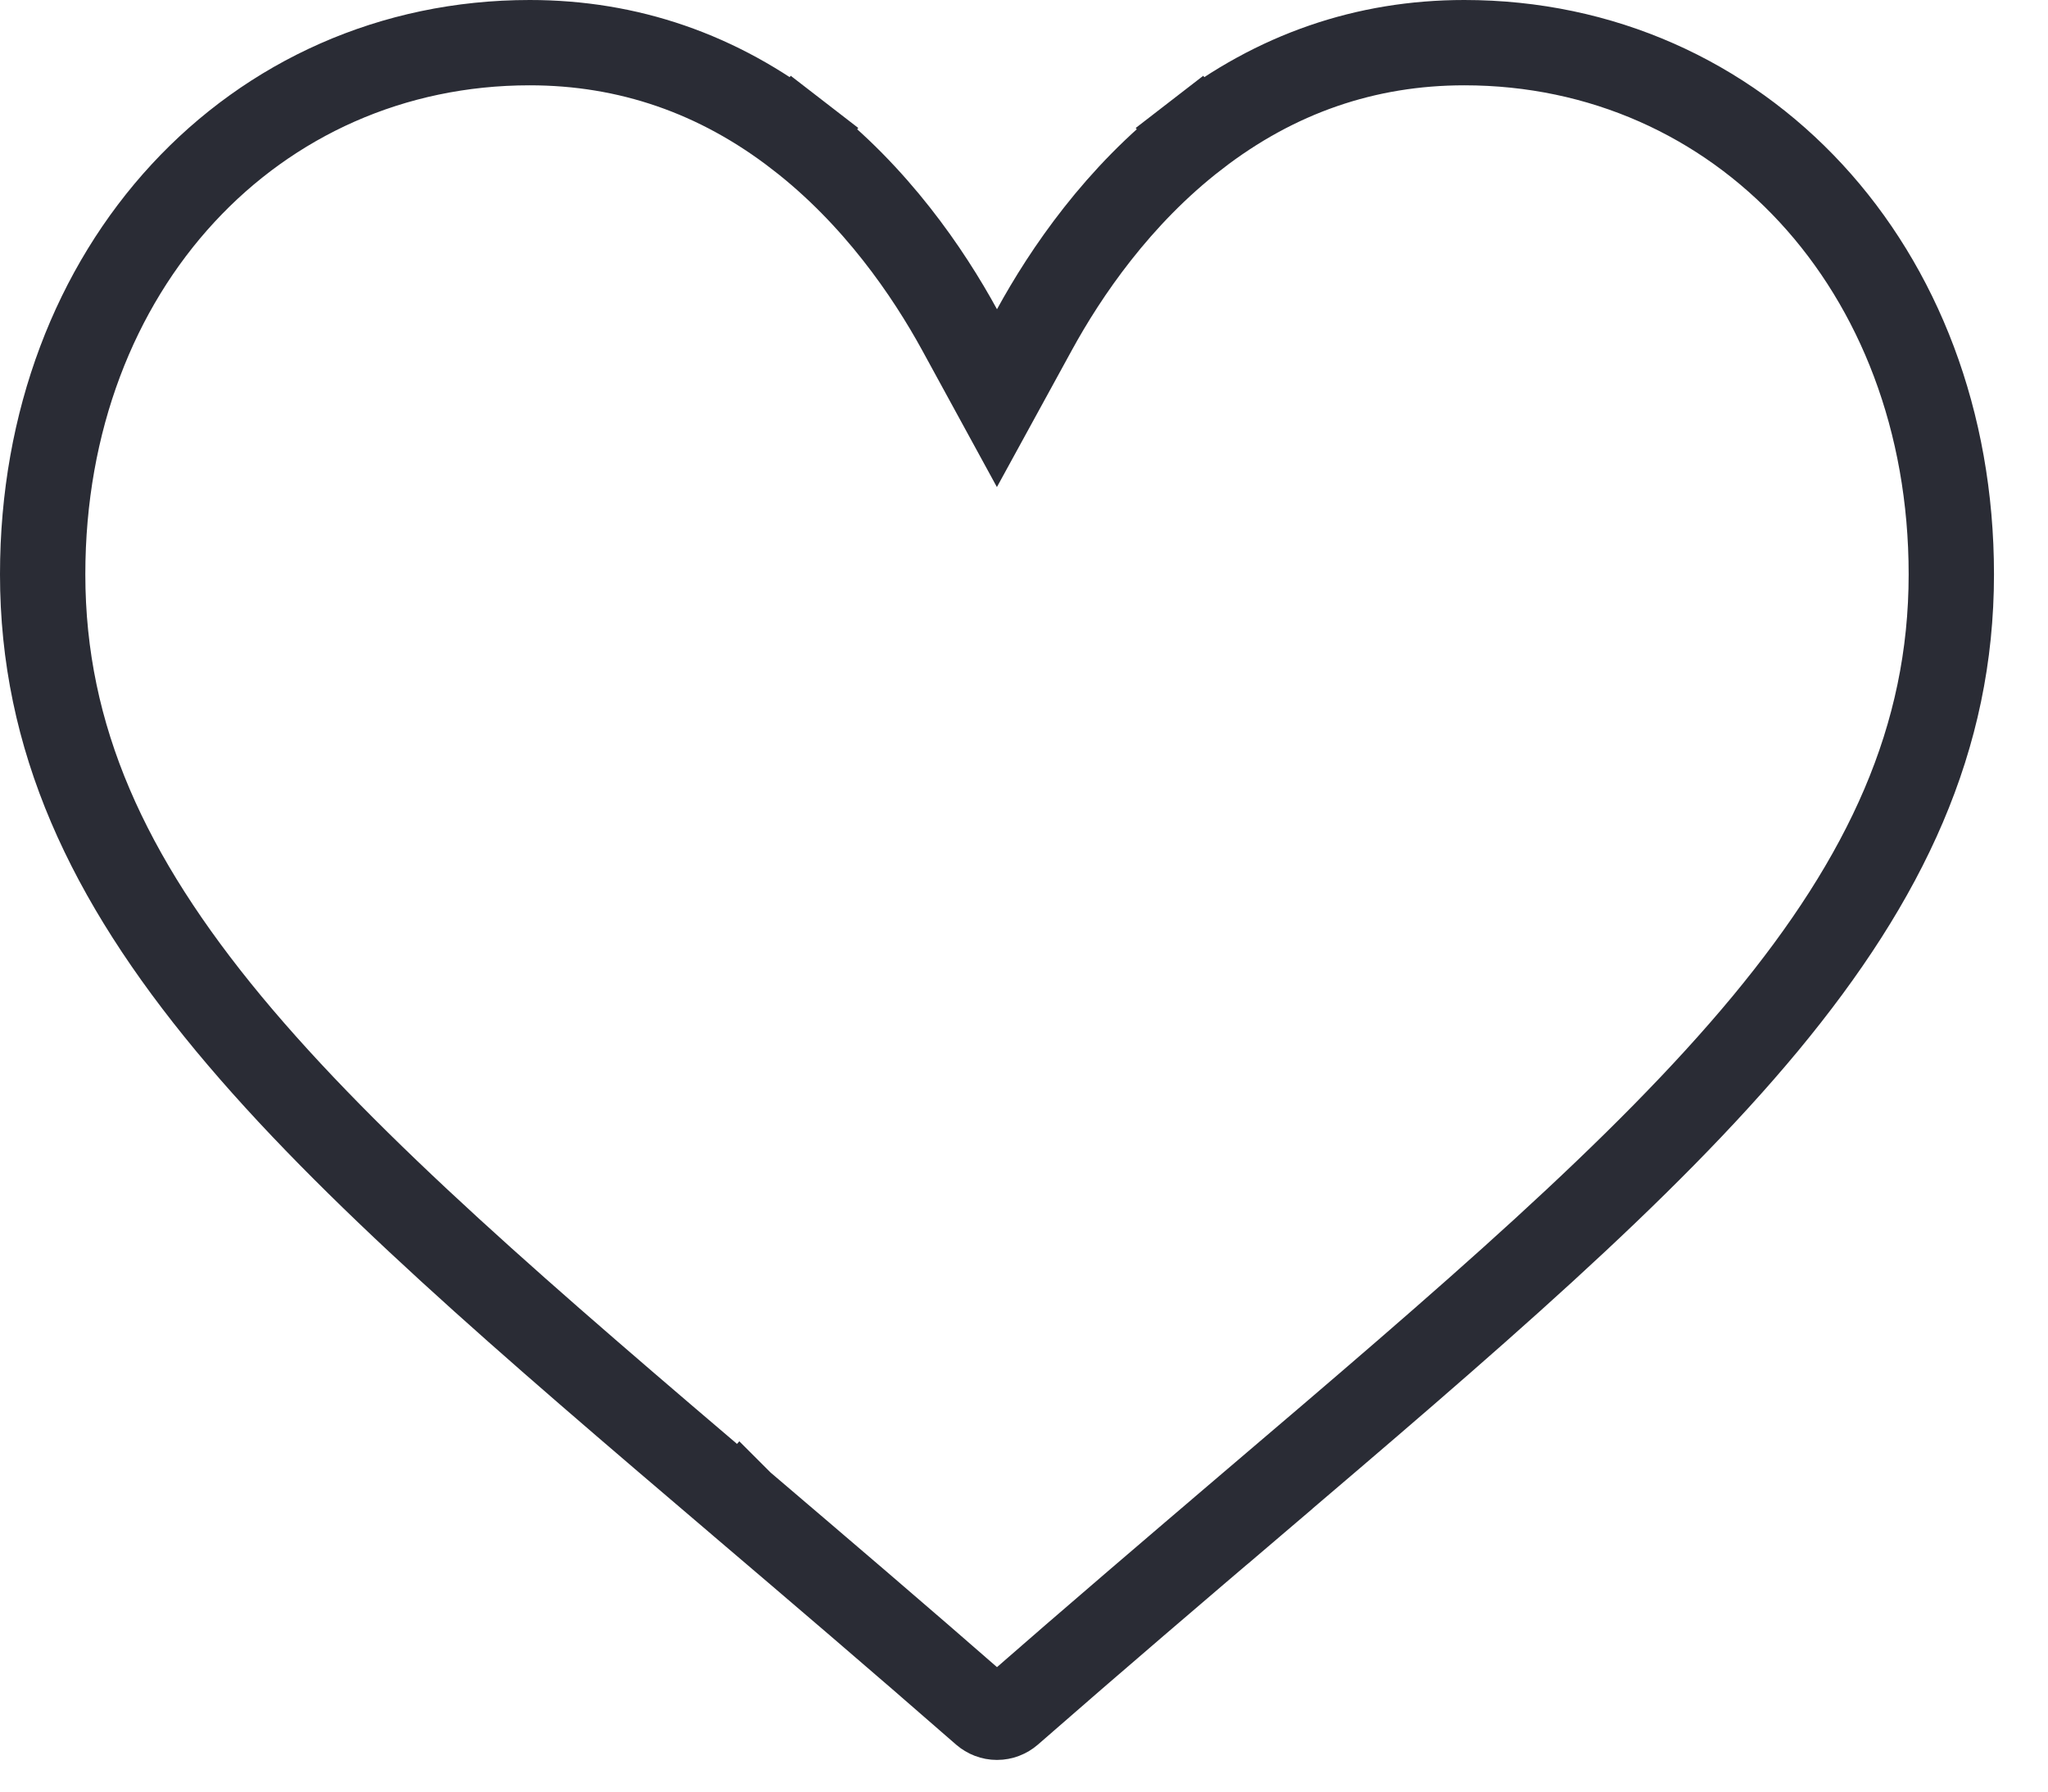 <svg width="24" height="21" viewBox="0 0 24 21" fill="none" xmlns="http://www.w3.org/2000/svg">
<path d="M11.245 3.865L11.683 4.667L12.122 3.865C12.488 3.196 13.102 2.292 14.011 1.59L13.705 1.194L14.011 1.59C14.95 0.863 16.005 0.5 17.16 0.5C20.385 0.5 22.867 3.131 22.867 6.732C22.867 8.652 22.103 10.288 20.688 11.997C19.259 13.72 17.206 15.472 14.674 17.629L14.999 18.01L14.674 17.629C13.818 18.359 12.846 19.188 11.835 20.072L11.835 20.072C11.793 20.108 11.74 20.129 11.683 20.129C11.627 20.129 11.574 20.108 11.532 20.072L11.532 20.072C10.521 19.188 9.55 18.36 8.694 17.631L8.693 17.63L8.369 18.01L8.693 17.63C6.162 15.473 4.108 13.72 2.679 11.997C1.264 10.288 0.5 8.652 0.5 6.732C0.5 3.131 2.982 0.5 6.207 0.5C7.362 0.5 8.417 0.863 9.356 1.59L9.662 1.194L9.356 1.59C10.265 2.292 10.879 3.196 11.245 3.865Z" stroke="#2A2C35"/>
</svg>
